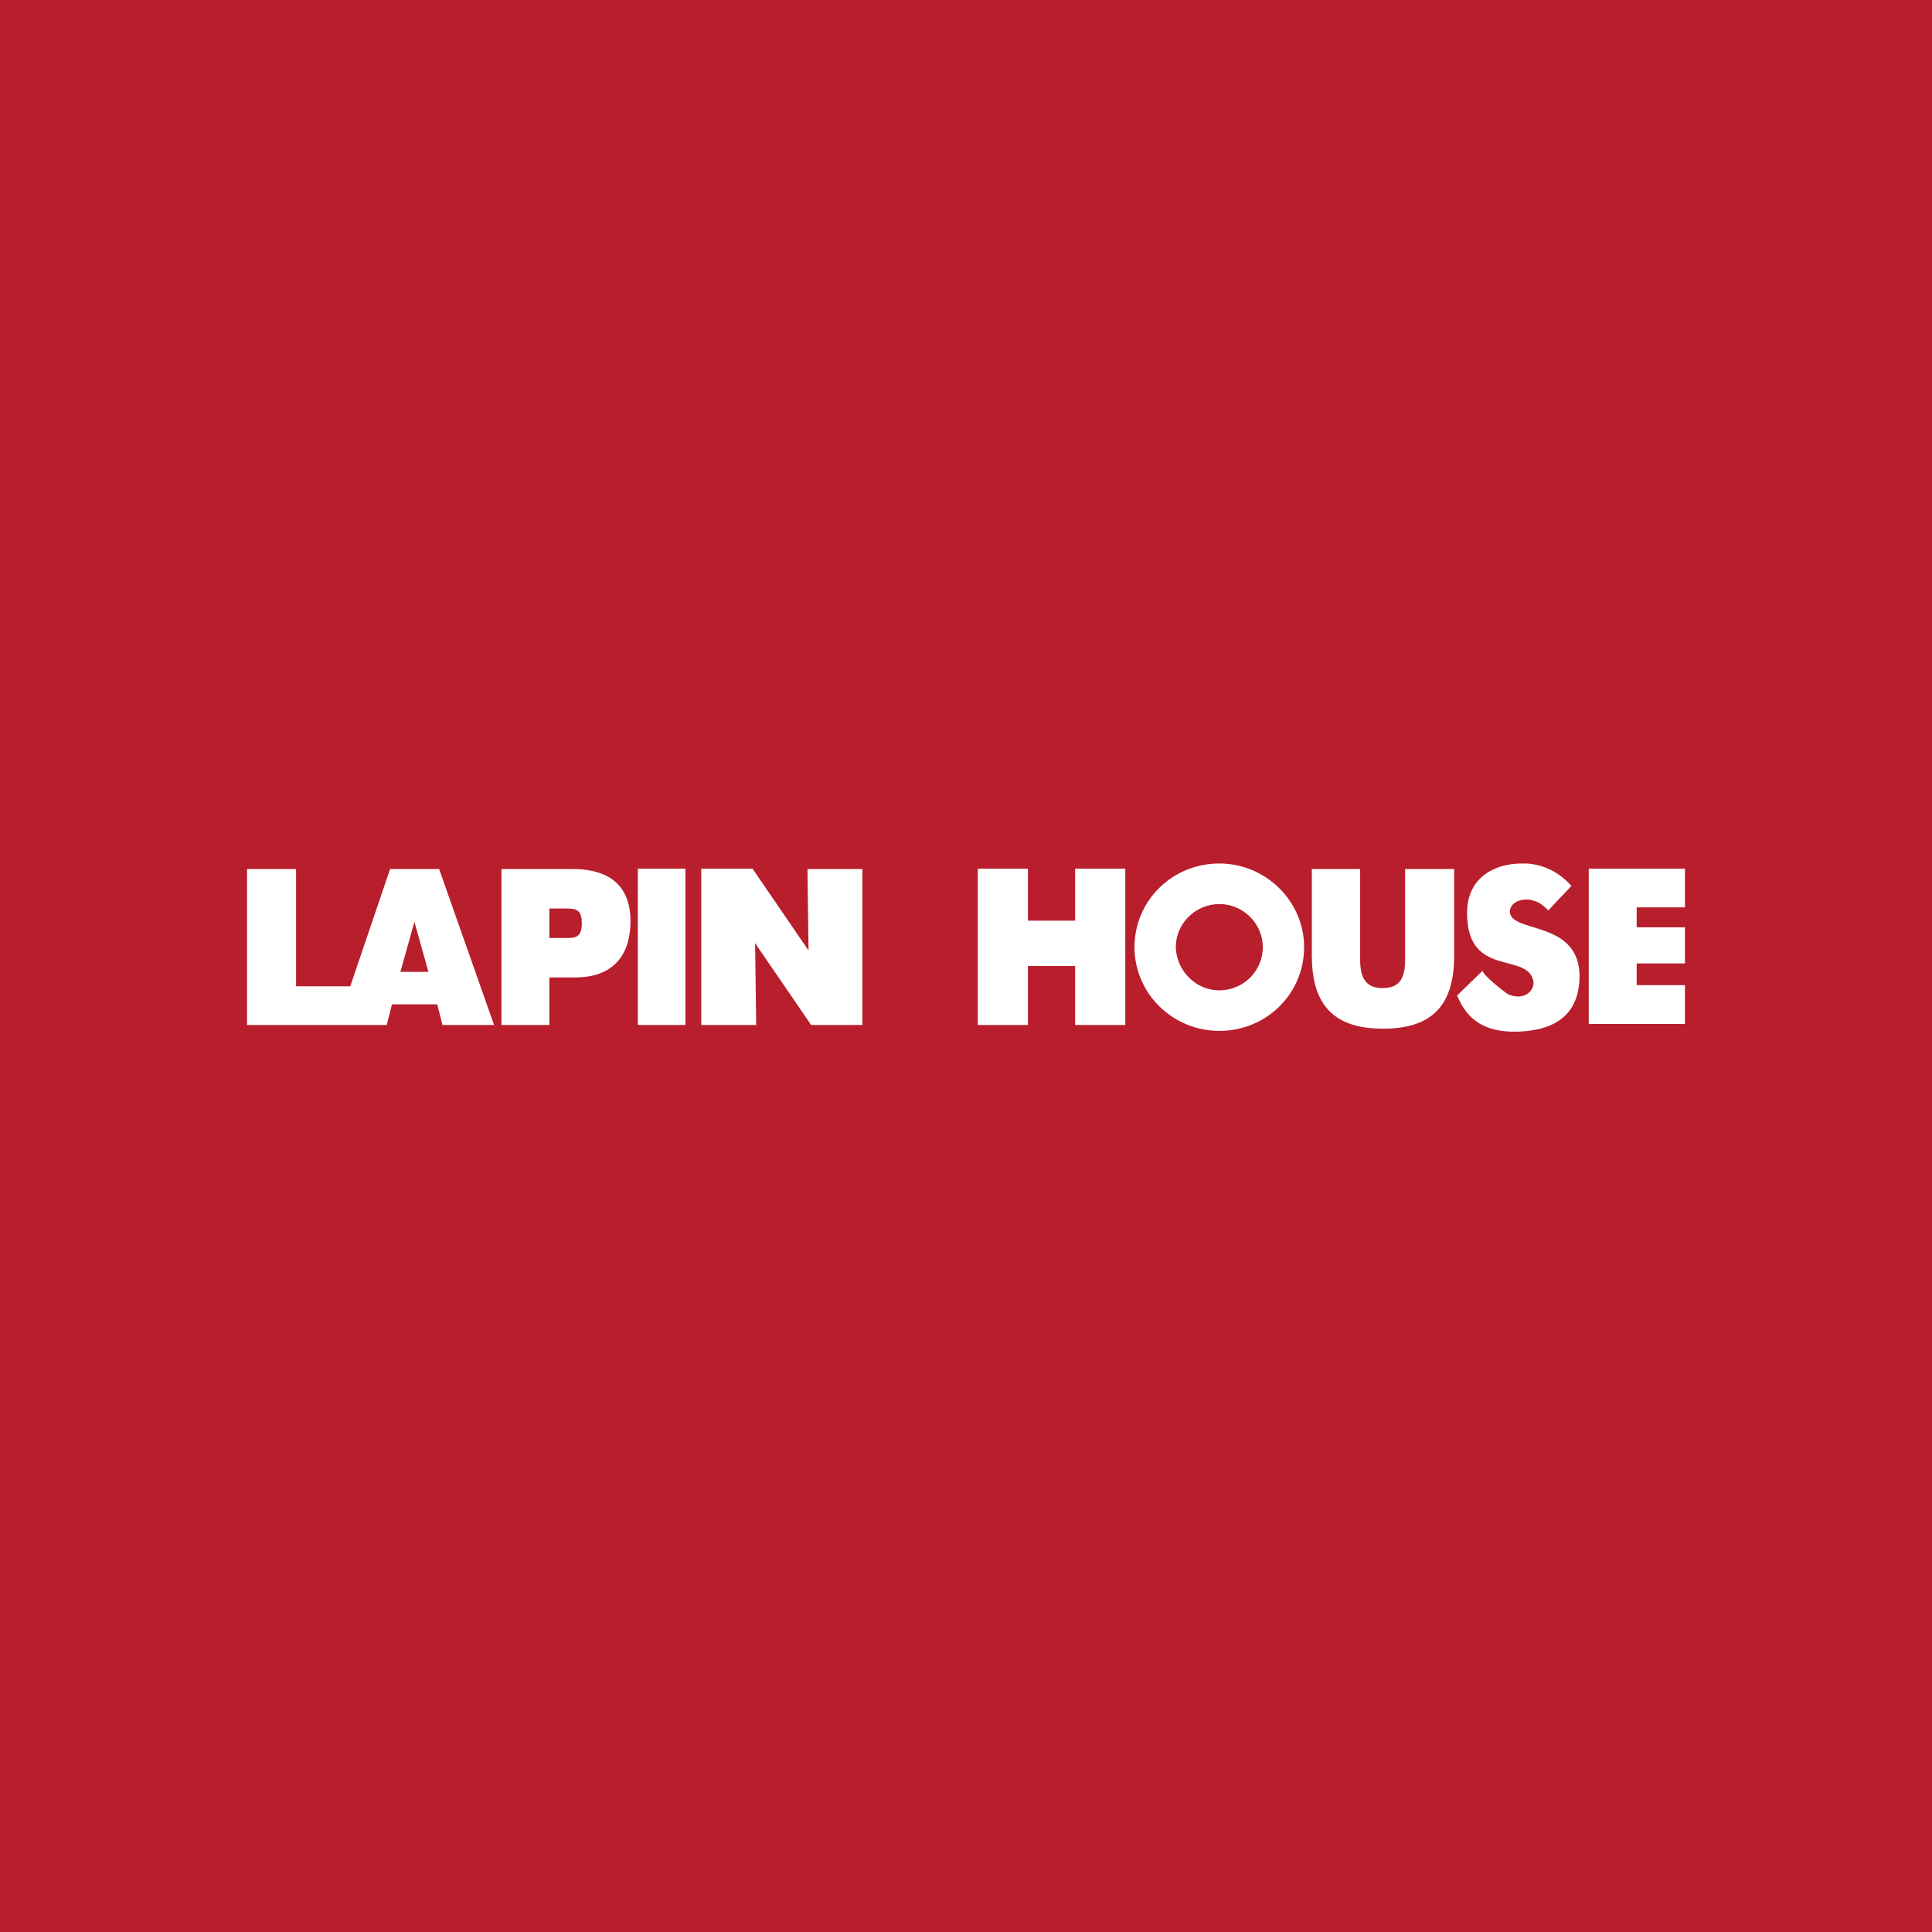 <?xml version="1.0" encoding="utf-8"?>
<!-- Generator: Adobe Illustrator 23.0.1, SVG Export Plug-In . SVG Version: 6.00 Build 0)  -->
<svg version="1.1" id="Layer_1" xmlns="http://www.w3.org/2000/svg" xmlns:xlink="http://www.w3.org/1999/xlink" x="0px" y="0px"
	 width="524px" height="524px" viewBox="0 0 524 524" style="enable-background:new 0 0 524 524;" xml:space="preserve">
<style type="text/css">
	.st0{fill:#B91E2D;}
	.st1{fill:#FFFFFF;}
</style>
<rect class="st0" width="524" height="524"/>
<g>
	<path class="st1" d="M119.1,235.7h-13.3L95,267.5H80.3v-31.8H67V278h24h6.9h7l1.4-5.6h6.4h5.9l1.4,5.6h14L119.1,235.7z
		 M108.6,263.6l3.8-13.6l3.8,13.6H108.6z"/>
	<path class="st1" d="M149,254.4v-8h4.8c2.9,0,4,0.8,4,4c0,3-1,4-3.5,4H149z M149,278v-12.9h7c11.3,0,15-7.2,15-15.2
		c0-8.6-4.5-14.2-15.8-14.2H136V278H149z"/>
	<path class="st1" d="M173,278v-42.4h12.9V278H173z"/>
	<path class="st1" d="M219,235.7h14.9V278H220l-15.2-22.2l0,0l0.3,22.2h-14.9v-42.4h13.9l15.2,22.2L219,235.7z"/>
	<path class="st1" d="M430.9,278v-42.4H457v10.5h-13.1v5.4H457v9.8h-13.1v5.9H457v10.5h-26.1V278z"/>
	<path class="st1" d="M265.2,278v-42.4h13.6v14.1h12.8v-14.1h13.6V278h-13.6v-16h-12.8v16H265.2z"/>
	<path class="st1" d="M355.8,235.7h13.1v24.6c0,4.6,1.3,7.7,6.1,7.7s6.1-3,6.1-7.7v-24.6h13.3v23.5c0,14.1-6.6,19.8-19.3,19.8
		s-19.3-5.8-19.3-19.8L355.8,235.7L355.8,235.7L355.8,235.7z"/>
	<path class="st1" d="M419.9,247c0.3,0-1.8-1.8-2.6-2.2c-1-0.5-2.7-1-3.8-0.8c-2.7,0.2-4,1.8-4,3.2c0,6.1,19.3,2.1,18.9,18.1
		c-0.3,9.1-5.6,14.1-16.6,14.5c-9.1,0.3-13.9-3.2-16.6-9.8l6.9-6.7c0.3,1.4,6.1,5.9,7,6.4c4.5,1.9,7.5-1.3,6.7-4
		c-2.1-7.4-17.9-0.6-17.9-18.1c0-9,6.7-13.7,16-13.4c7.8,0.3,12.3,6.1,12.3,6.1S419.6,247.2,419.9,247z"/>
	<path class="st1" d="M307.7,256.9c0-12.6,10.2-22.7,23-22.7c12.6,0,23,10.2,23,22.7c0,12.6-10.2,22.7-23,22.7
		C318.1,279.6,307.7,269.5,307.7,256.9z M330.7,268.6c6.6,0,11.8-5.3,11.8-11.7c0-6.4-5.3-11.7-11.8-11.7s-11.8,5.3-11.8,11.7
		C319.1,263.3,324.3,268.6,330.7,268.6z"/>
</g>
</svg>
